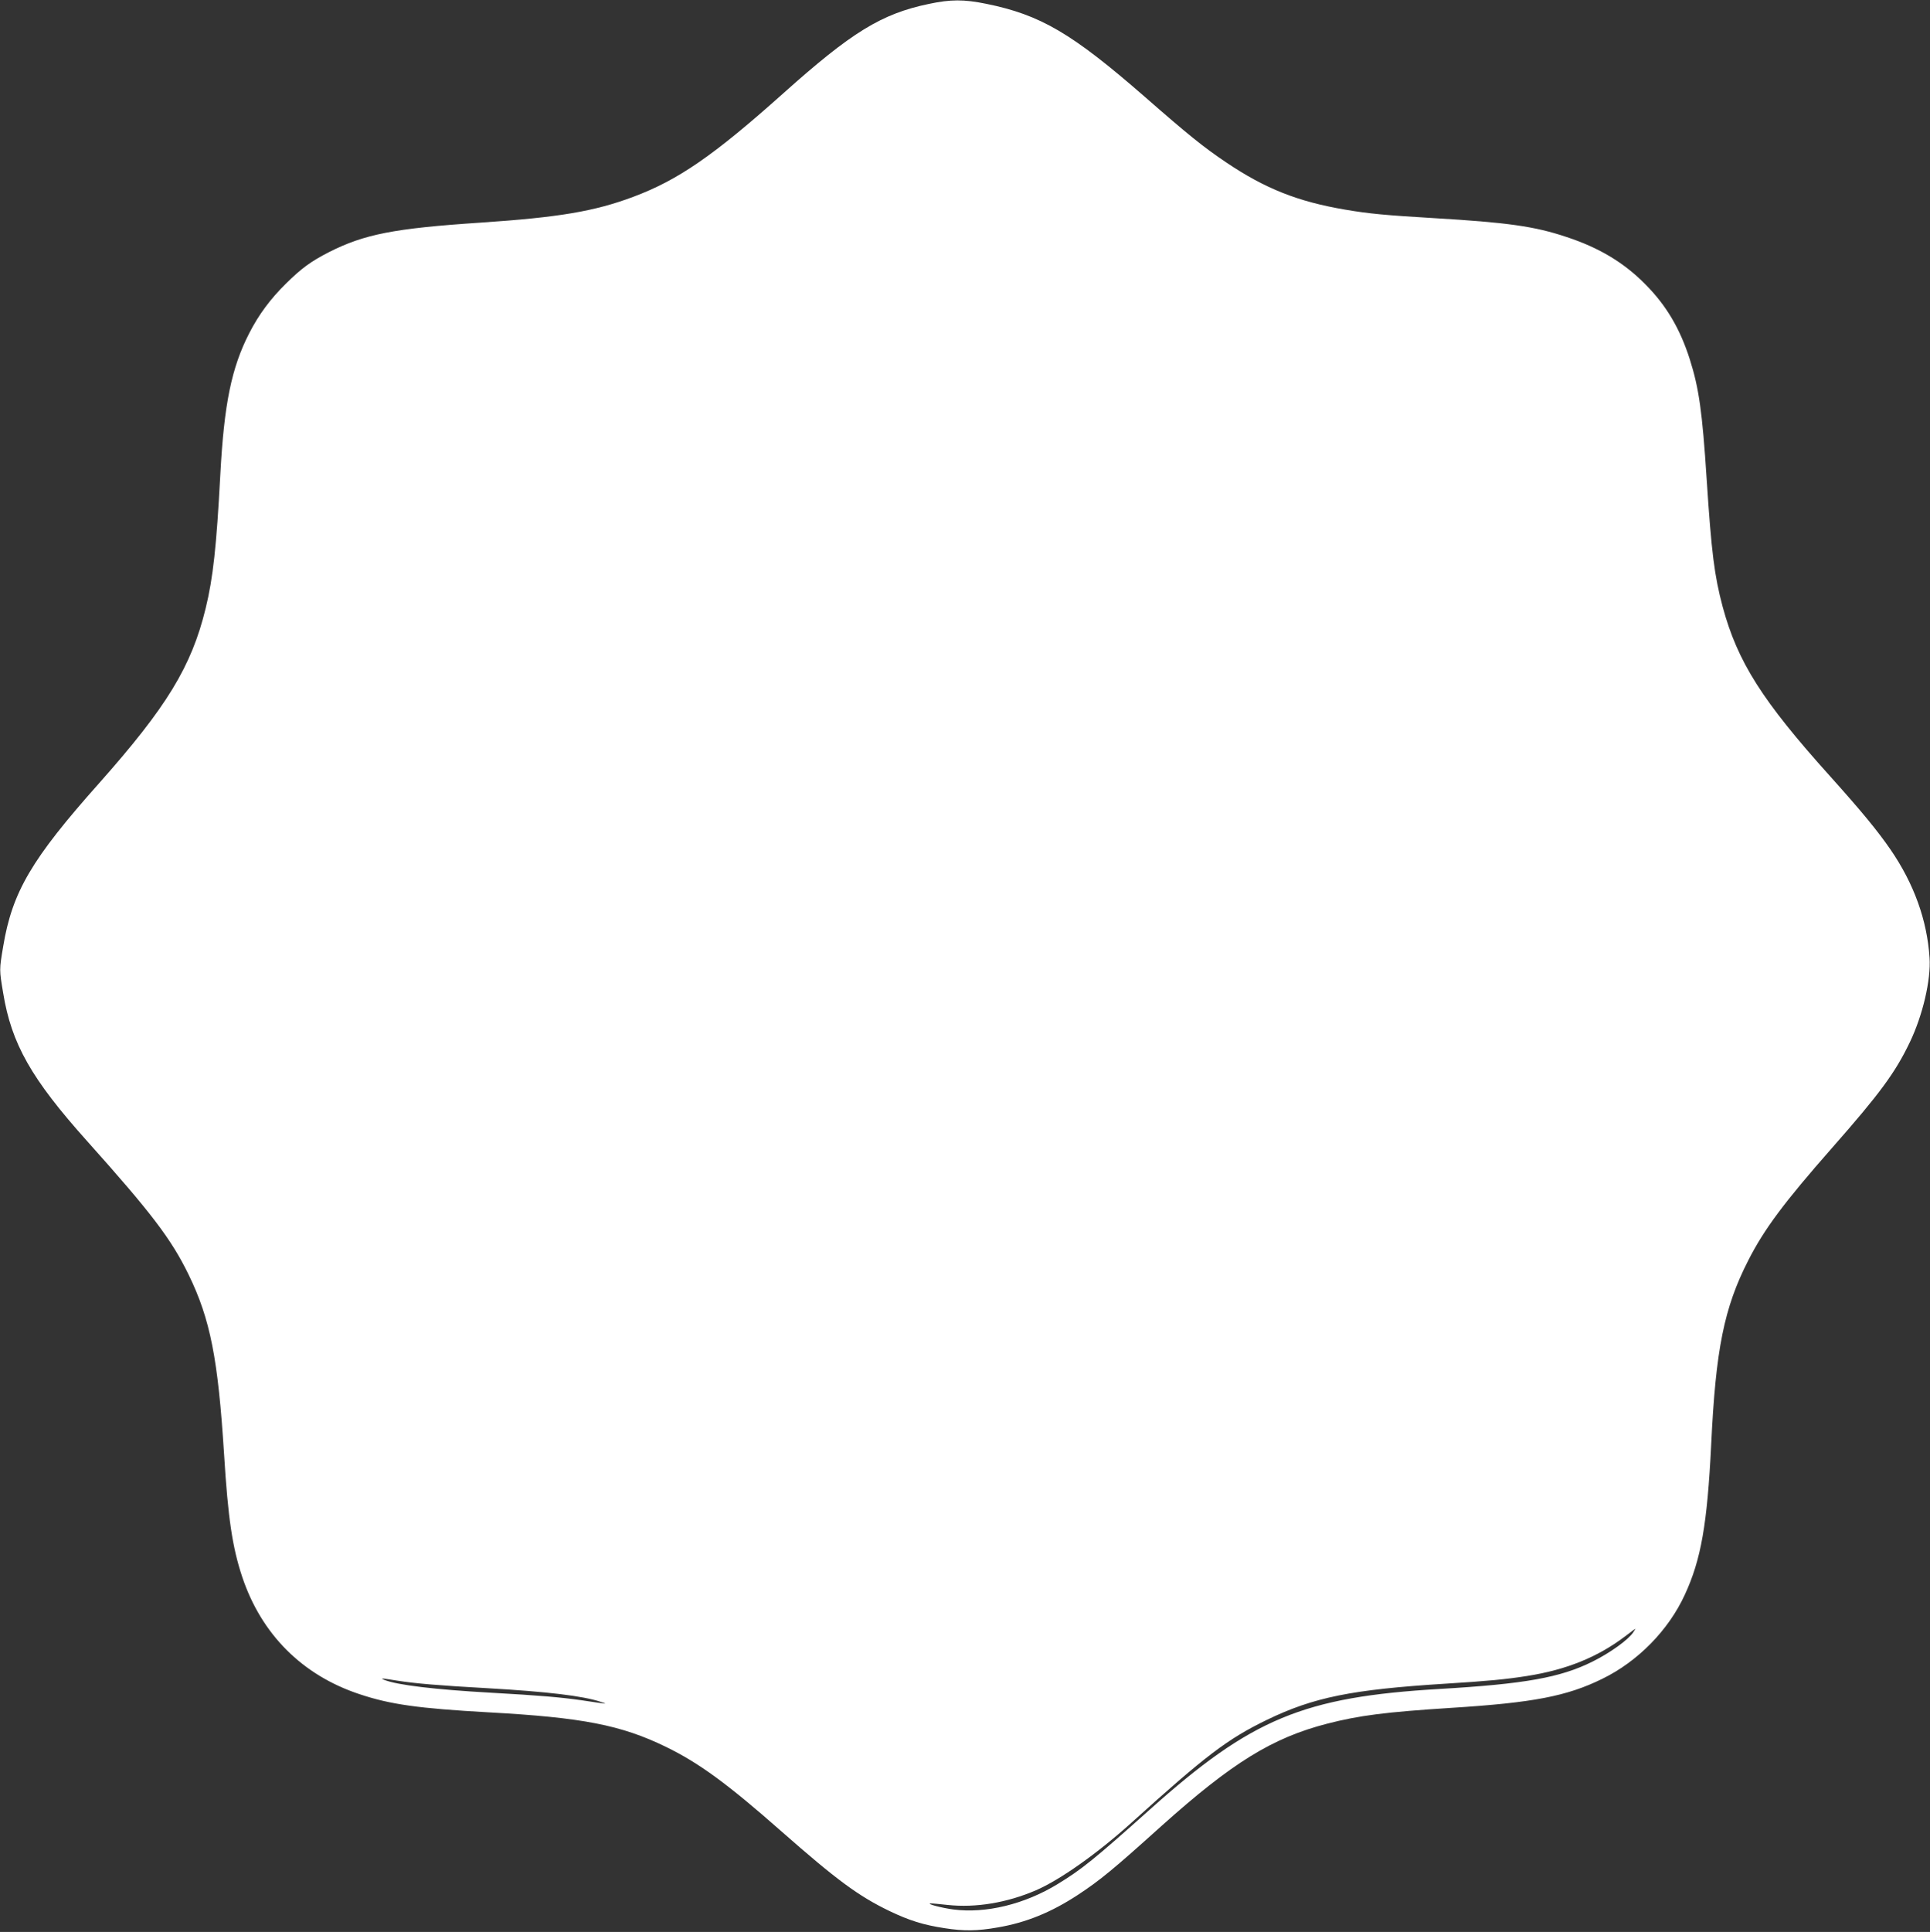 <?xml version="1.0" standalone="no"?>
<!DOCTYPE svg PUBLIC "-//W3C//DTD SVG 20010904//EN"
 "http://www.w3.org/TR/2001/REC-SVG-20010904/DTD/svg10.dtd">
<svg version="1.0" xmlns="http://www.w3.org/2000/svg"
 width="1279pt" height="1280pt" viewBox="0 0 1279 1280"
 preserveAspectRatio="xMidYMid meet">
<rect x="0" y="0" width="1279" height="1280" fill="#333333" stroke="none"/>
<g transform="translate(0,1280) scale(0.1,-0.1)"
fill="#ffffff" stroke="none">
<path d="M6155 12774 c-315 -66 -511 -187 -965 -593 -461 -412 -696 -574 -993
-685 -259 -97 -494 -136 -1012 -171 -574 -38 -771 -77 -1006 -196 -117 -60
-181 -106 -283 -207 -104 -102 -181 -206 -244 -329 -118 -230 -167 -469 -192
-938 -25 -473 -48 -685 -97 -885 -94 -386 -257 -653 -707 -1160 -448 -503
-575 -720 -635 -1081 -26 -155 -26 -153 0 -308 55 -337 187 -569 557 -982 425
-475 557 -648 672 -884 144 -296 195 -557 235 -1190 26 -424 55 -616 120 -812
127 -380 397 -651 776 -777 206 -69 393 -95 859 -121 619 -34 877 -84 1174
-229 218 -106 408 -245 764 -559 366 -322 511 -429 716 -528 134 -64 224 -92
366 -114 128 -20 216 -19 352 5 188 32 355 100 533 217 147 97 232 167 554
457 467 418 732 582 1096 676 214 55 387 77 825 105 540 34 764 77 998 192
236 115 439 322 547 557 108 233 149 468 175 996 30 630 85 905 246 1220 105
206 235 381 556 746 317 360 418 498 514 698 86 179 141 414 131 561 -16 248
-103 490 -259 717 -87 126 -191 252 -398 483 -452 502 -615 759 -714 1125 -55
207 -74 356 -106 845 -29 448 -51 603 -112 795 -64 201 -155 356 -292 494
-141 144 -306 244 -525 316 -212 71 -391 96 -881 125 -318 19 -427 29 -585 56
-313 53 -531 139 -789 313 -149 100 -252 183 -541 436 -482 420 -690 542
-1050 615 -147 30 -235 30 -380 -1z m4669 -10788 c-32 -49 -152 -136 -271
-195 -213 -106 -449 -148 -1013 -181 -902 -53 -1246 -196 -1919 -798 -371
-332 -455 -399 -611 -494 -220 -135 -478 -197 -692 -169 -77 10 -183 38 -151
40 7 1 58 -4 113 -10 186 -20 392 14 585 97 158 68 406 243 631 446 497 449
638 556 899 683 310 150 562 201 1185 240 276 17 402 29 540 51 261 41 468
125 650 263 36 27 66 50 68 50 1 1 -5 -10 -14 -23z m-8191 -321 c121 -19 275
-32 597 -50 400 -23 633 -51 750 -90 51 -17 55 -17 -125 10 -141 20 -278 32
-600 50 -375 21 -623 51 -708 85 -31 13 -19 12 86 -5z"/>
</g>
</svg>
